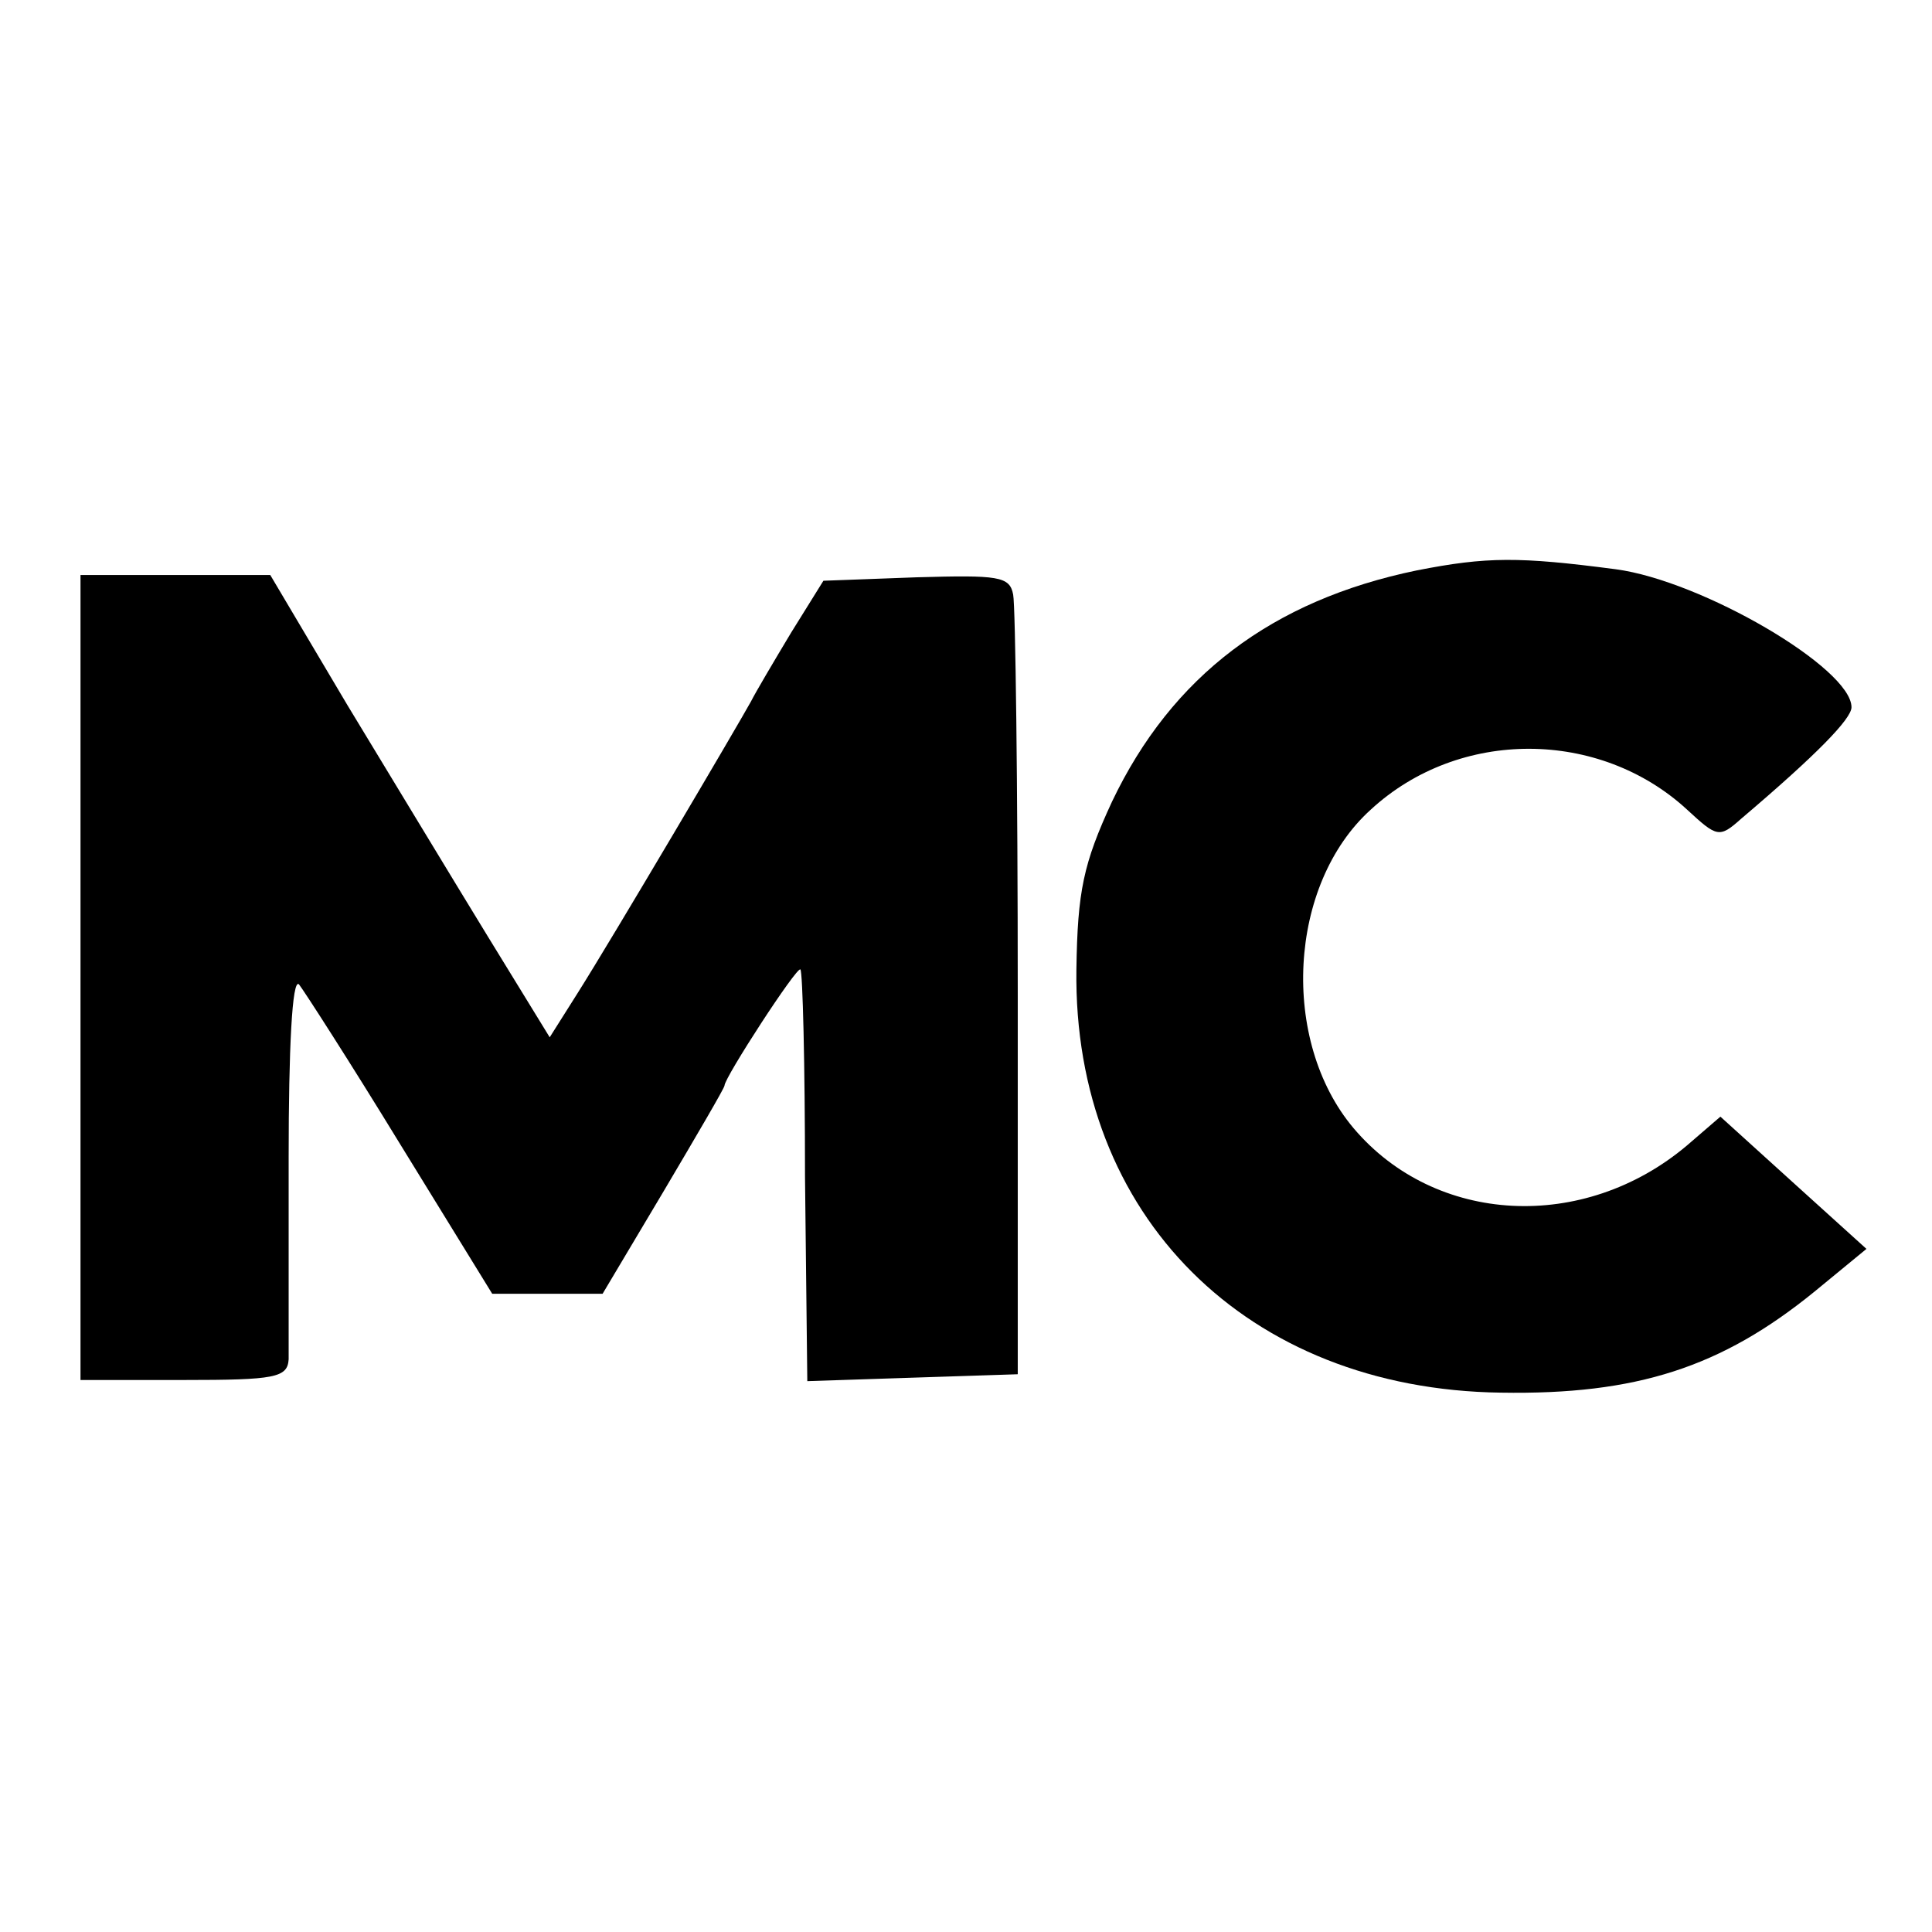 <?xml version="1.0" standalone="no"?>
<!DOCTYPE svg PUBLIC "-//W3C//DTD SVG 20010904//EN"
 "http://www.w3.org/TR/2001/REC-SVG-20010904/DTD/svg10.dtd">
<svg version="1.0" xmlns="http://www.w3.org/2000/svg"
 width="168pt" height="168pt" viewBox="0 0 168 168"
 preserveAspectRatio="xMidYMid meet">
<g transform="translate(0,168) scale(0.1,-0.1)"
fill="#000000" stroke="none">
<path d="M1232 1184 c-126 -26 -213 -92 -265 -201 -25 -54 -30 -78 -31 -146
-3 -214 148 -365 369 -368 118 -2 192 22 273 88 l45 37 -63 57 -64 58 -29 -25
c-90 -76 -219 -69 -290 15 -64 76 -57 212 15 277 77 71 199 70 275 0 26 -24
28 -25 47 -8 66 56 96 87 96 97 0 34 -130 110 -205 120 -84 11 -112 11 -173
-1z"/>
<path d="M70 830 l0 -350 90 0 c79 0 90 2 91 18 0 9 0 89 0 176 0 93 3 156 9
150 4 -5 44 -67 88 -139 l80 -130 48 0 48 0 53 89 c29 49 53 90 53 92 0 7 63
104 66 101 2 -2 4 -83 4 -180 l2 -178 91 3 92 3 0 330 c0 182 -2 338 -4 348
-3 16 -13 17 -84 15 l-81 -3 -28 -45 c-15 -25 -31 -52 -35 -60 -11 -20 -120
-205 -151 -254 l-24 -38 -54 88 c-30 49 -85 140 -122 201 l-67 113 -82 0 -83
0 0 -350z"/>
</g>
</svg>
